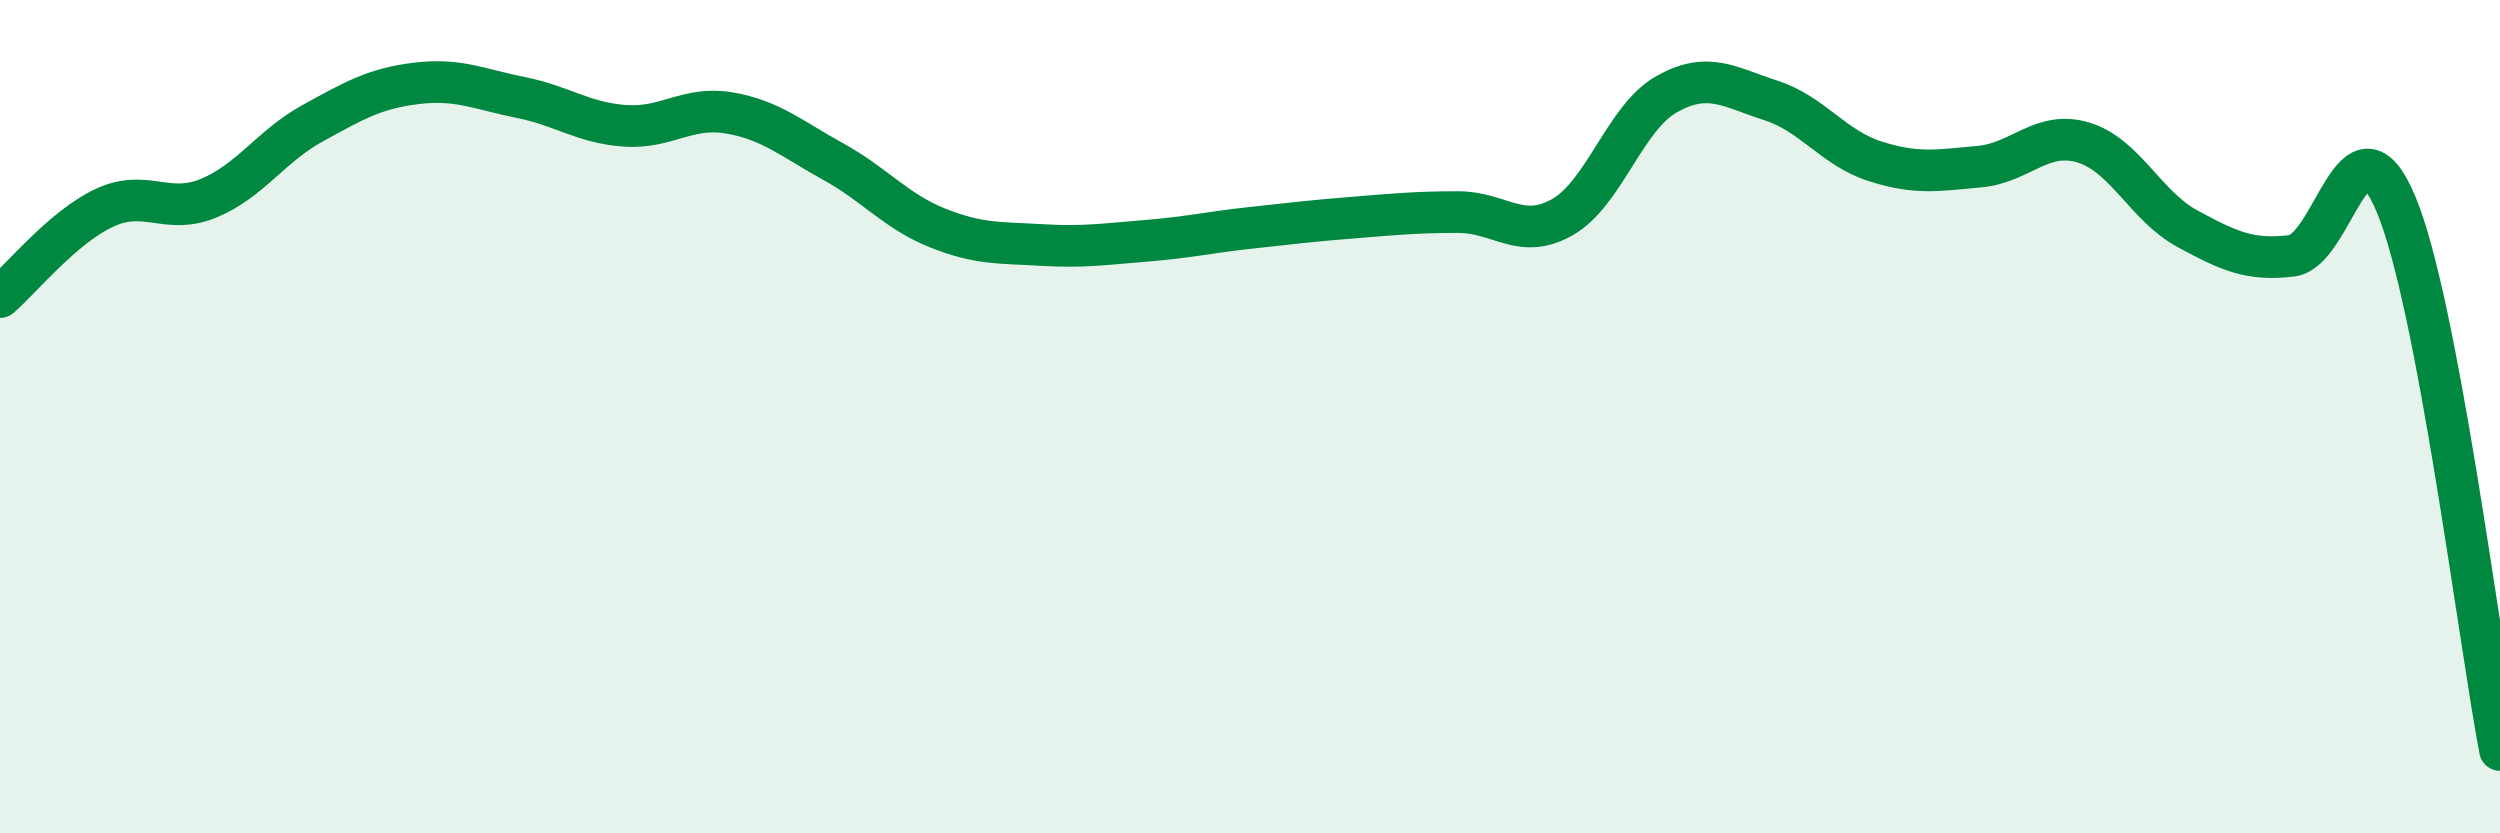 
    <svg width="60" height="20" viewBox="0 0 60 20" xmlns="http://www.w3.org/2000/svg">
      <path
        d="M 0,7.13 C 0.5,6.7 1.5,5.46 2.5,4.99 C 3.5,4.52 4,5.17 5,4.76 C 6,4.35 6.5,3.51 7.5,2.96 C 8.5,2.41 9,2.12 10,2 C 11,1.88 11.5,2.14 12.5,2.34 C 13.5,2.54 14,2.95 15,3.02 C 16,3.09 16.5,2.54 17.5,2.71 C 18.5,2.88 19,3.33 20,3.88 C 21,4.43 21.5,5.07 22.5,5.47 C 23.5,5.87 24,5.82 25,5.88 C 26,5.94 26.5,5.86 27.5,5.78 C 28.5,5.7 29,5.58 30,5.47 C 31,5.36 31.5,5.3 32.5,5.22 C 33.5,5.14 34,5.09 35,5.09 C 36,5.09 36.5,5.78 37.5,5.21 C 38.5,4.64 39,2.82 40,2.26 C 41,1.7 41.5,2.09 42.5,2.41 C 43.5,2.73 44,3.55 45,3.87 C 46,4.19 46.5,4.09 47.5,4 C 48.5,3.91 49,3.12 50,3.42 C 51,3.72 51.5,4.95 52.5,5.49 C 53.5,6.03 54,6.26 55,6.14 C 56,6.02 56.5,2.52 57.5,4.89 C 58.5,7.26 59.5,15.38 60,18L60 20L0 20Z"
        fill="#008740"
        opacity="0.1"
        stroke-linecap="round"
        stroke-linejoin="round"
      />
      <path
        d="M 0,7.13 C 0.5,6.7 1.5,5.46 2.5,4.99 C 3.5,4.52 4,5.17 5,4.76 C 6,4.35 6.5,3.51 7.5,2.96 C 8.5,2.41 9,2.12 10,2 C 11,1.88 11.5,2.14 12.5,2.34 C 13.5,2.54 14,2.95 15,3.02 C 16,3.09 16.5,2.54 17.5,2.71 C 18.5,2.88 19,3.33 20,3.88 C 21,4.43 21.5,5.07 22.5,5.47 C 23.5,5.87 24,5.82 25,5.88 C 26,5.94 26.5,5.86 27.5,5.78 C 28.5,5.7 29,5.58 30,5.47 C 31,5.36 31.5,5.3 32.5,5.22 C 33.5,5.14 34,5.09 35,5.09 C 36,5.09 36.5,5.78 37.5,5.21 C 38.5,4.64 39,2.82 40,2.26 C 41,1.7 41.5,2.09 42.5,2.41 C 43.5,2.73 44,3.55 45,3.87 C 46,4.19 46.5,4.09 47.5,4 C 48.5,3.91 49,3.12 50,3.42 C 51,3.72 51.5,4.95 52.5,5.49 C 53.5,6.03 54,6.26 55,6.14 C 56,6.02 56.5,2.52 57.5,4.89 C 58.5,7.26 59.5,15.38 60,18"
        stroke="#008740"
        stroke-width="1"
        fill="none"
        stroke-linecap="round"
        stroke-linejoin="round"
      />
    </svg>
  